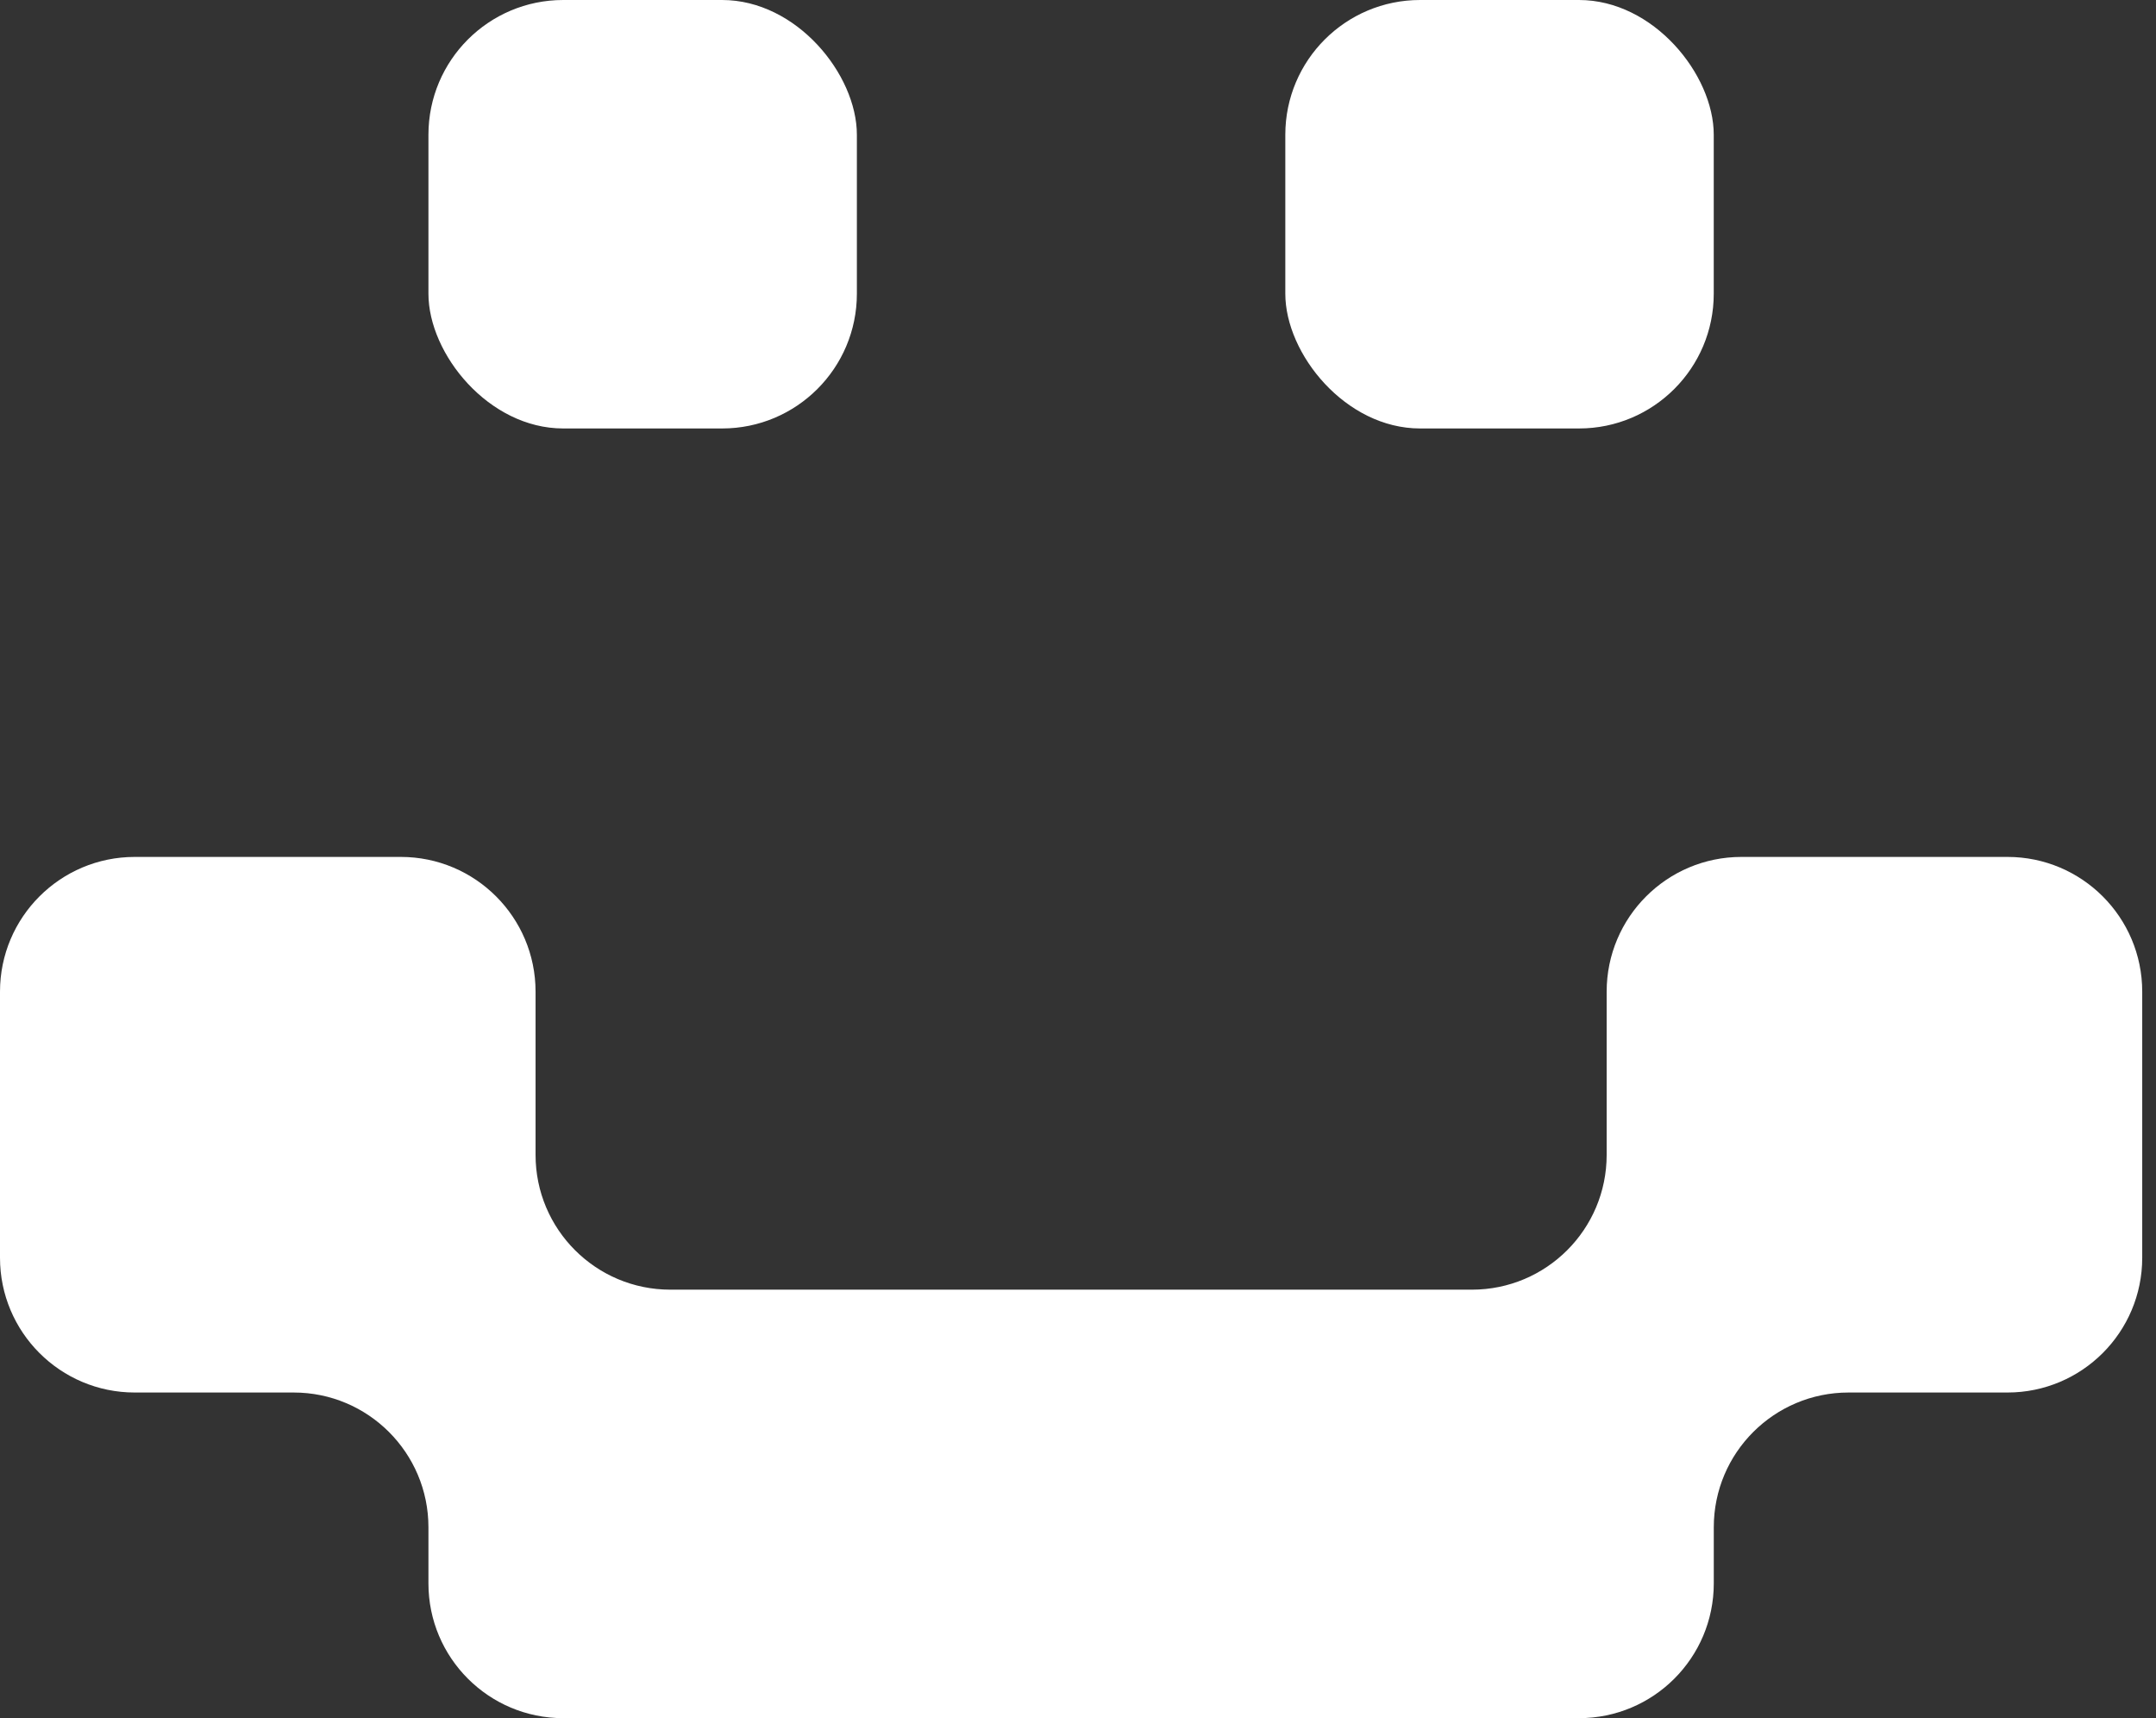 <svg width="64" height="51" viewBox="0 0 64 51" fill="none" xmlns="http://www.w3.org/2000/svg">
<rect x="0" y="0" width="64" height="51" fill="#333333" stroke="none"/>
<rect x="12.718" width="12.718" height="12.718" rx="4" fill="white"/>
<path d="M15.898 34.281C15.898 36.49 17.688 38.281 19.898 38.281H43.693C45.903 38.281 47.693 36.49 47.693 34.281V29.436C47.693 27.227 49.484 25.436 51.693 25.436H59.591C61.8 25.436 63.591 27.227 63.591 29.436V37.334C63.591 39.543 61.8 41.334 59.591 41.334H54.873C52.664 41.334 50.873 43.125 50.873 45.334V47C50.873 49.209 49.082 51 46.873 51H16.718C14.509 51 12.718 49.209 12.718 47V45.334C12.718 43.125 10.927 41.334 8.718 41.334H4C1.791 41.334 0 39.543 0 37.334V29.436C0 27.227 1.791 25.436 4 25.436H11.898C14.107 25.436 15.898 27.227 15.898 29.436V34.281Z" fill="white"/>
<rect x="38.154" width="12.718" height="12.718" rx="4" fill="white"/>
</svg>
